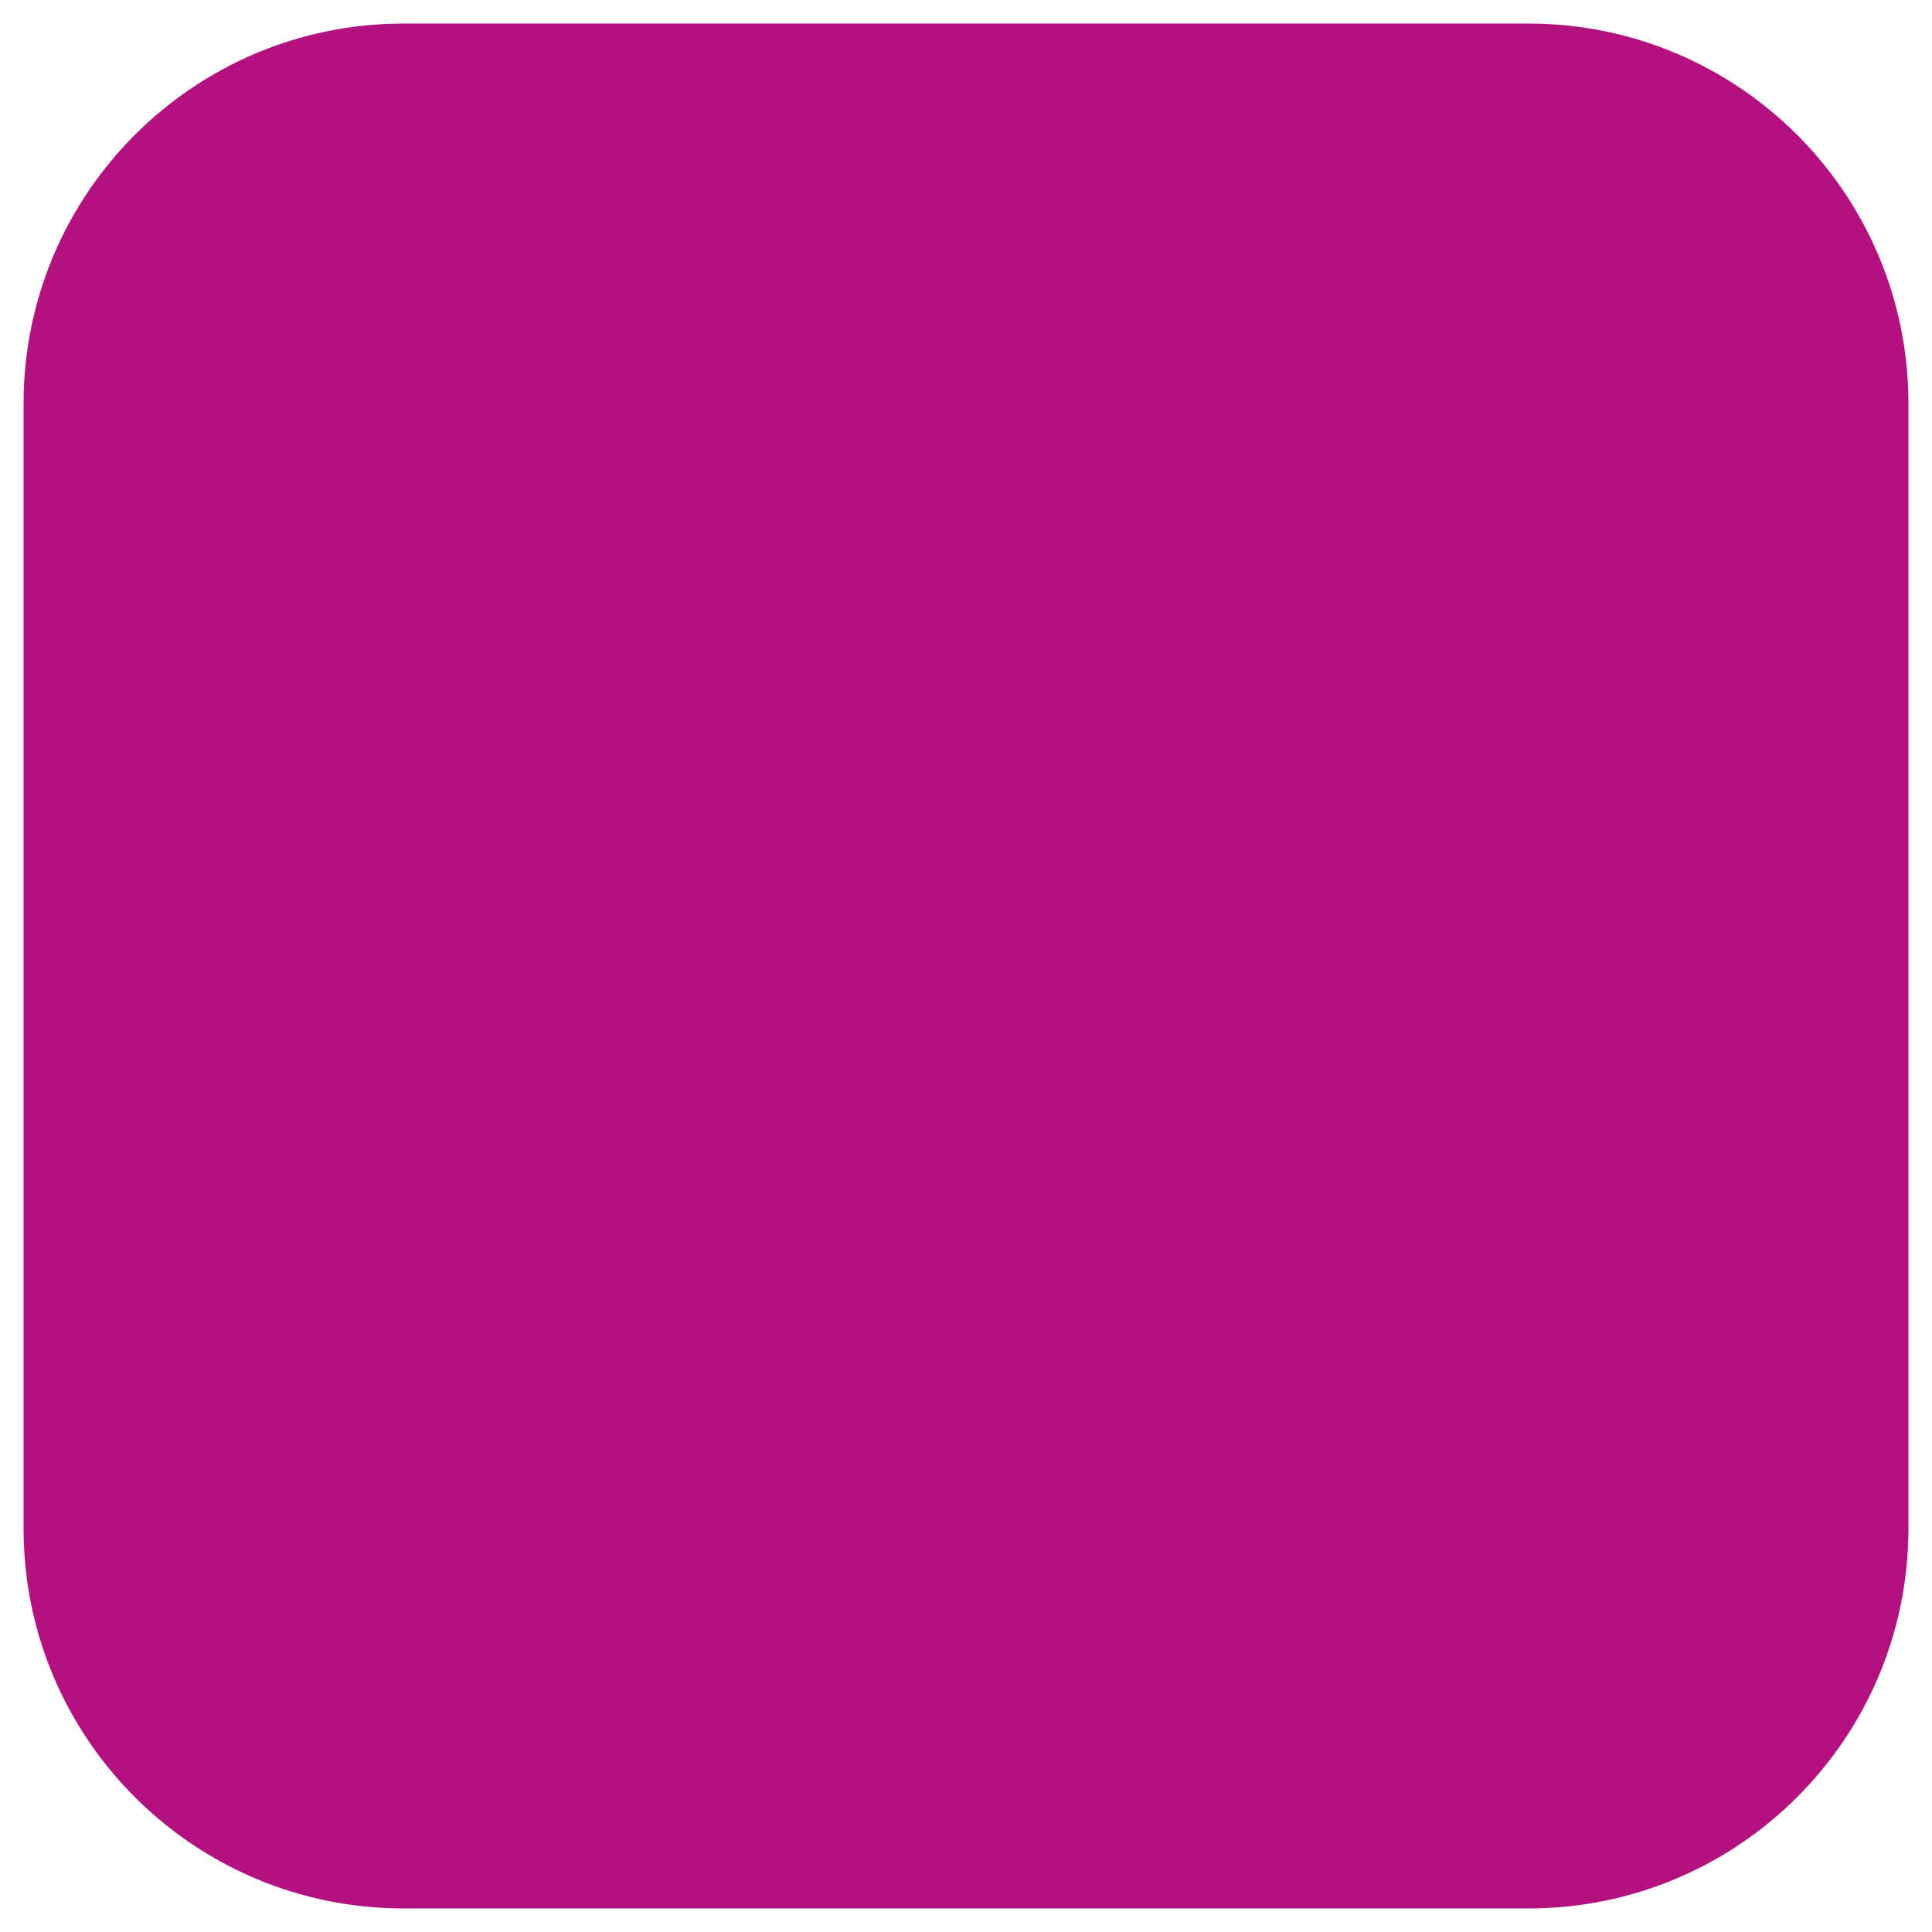 <?xml version="1.0" encoding="utf-8"?>
<!-- Generator: Adobe Illustrator 27.7.0, SVG Export Plug-In . SVG Version: 6.00 Build 0)  -->
<svg version="1.1" id="Ebene_1" xmlns="http://www.w3.org/2000/svg" xmlns:xlink="http://www.w3.org/1999/xlink" x="0px" y="0px"
	 viewBox="0 0 820 820" style="enable-background:new 0 0 820 820;" xml:space="preserve">
<style type="text/css">
	.st0{fill:#B2117F;}
</style>
<g>
	<path class="st0" d="M171.3,10C82.2,10,10,82.2,10,171.3v477.4C10,737.8,82.2,810,171.3,810h477.4c89.1,0,161.3-72.2,161.3-161.3
		V171.3C810,82.2,737.8,10,648.7,10H171.3z"/>
</g>
</svg>
